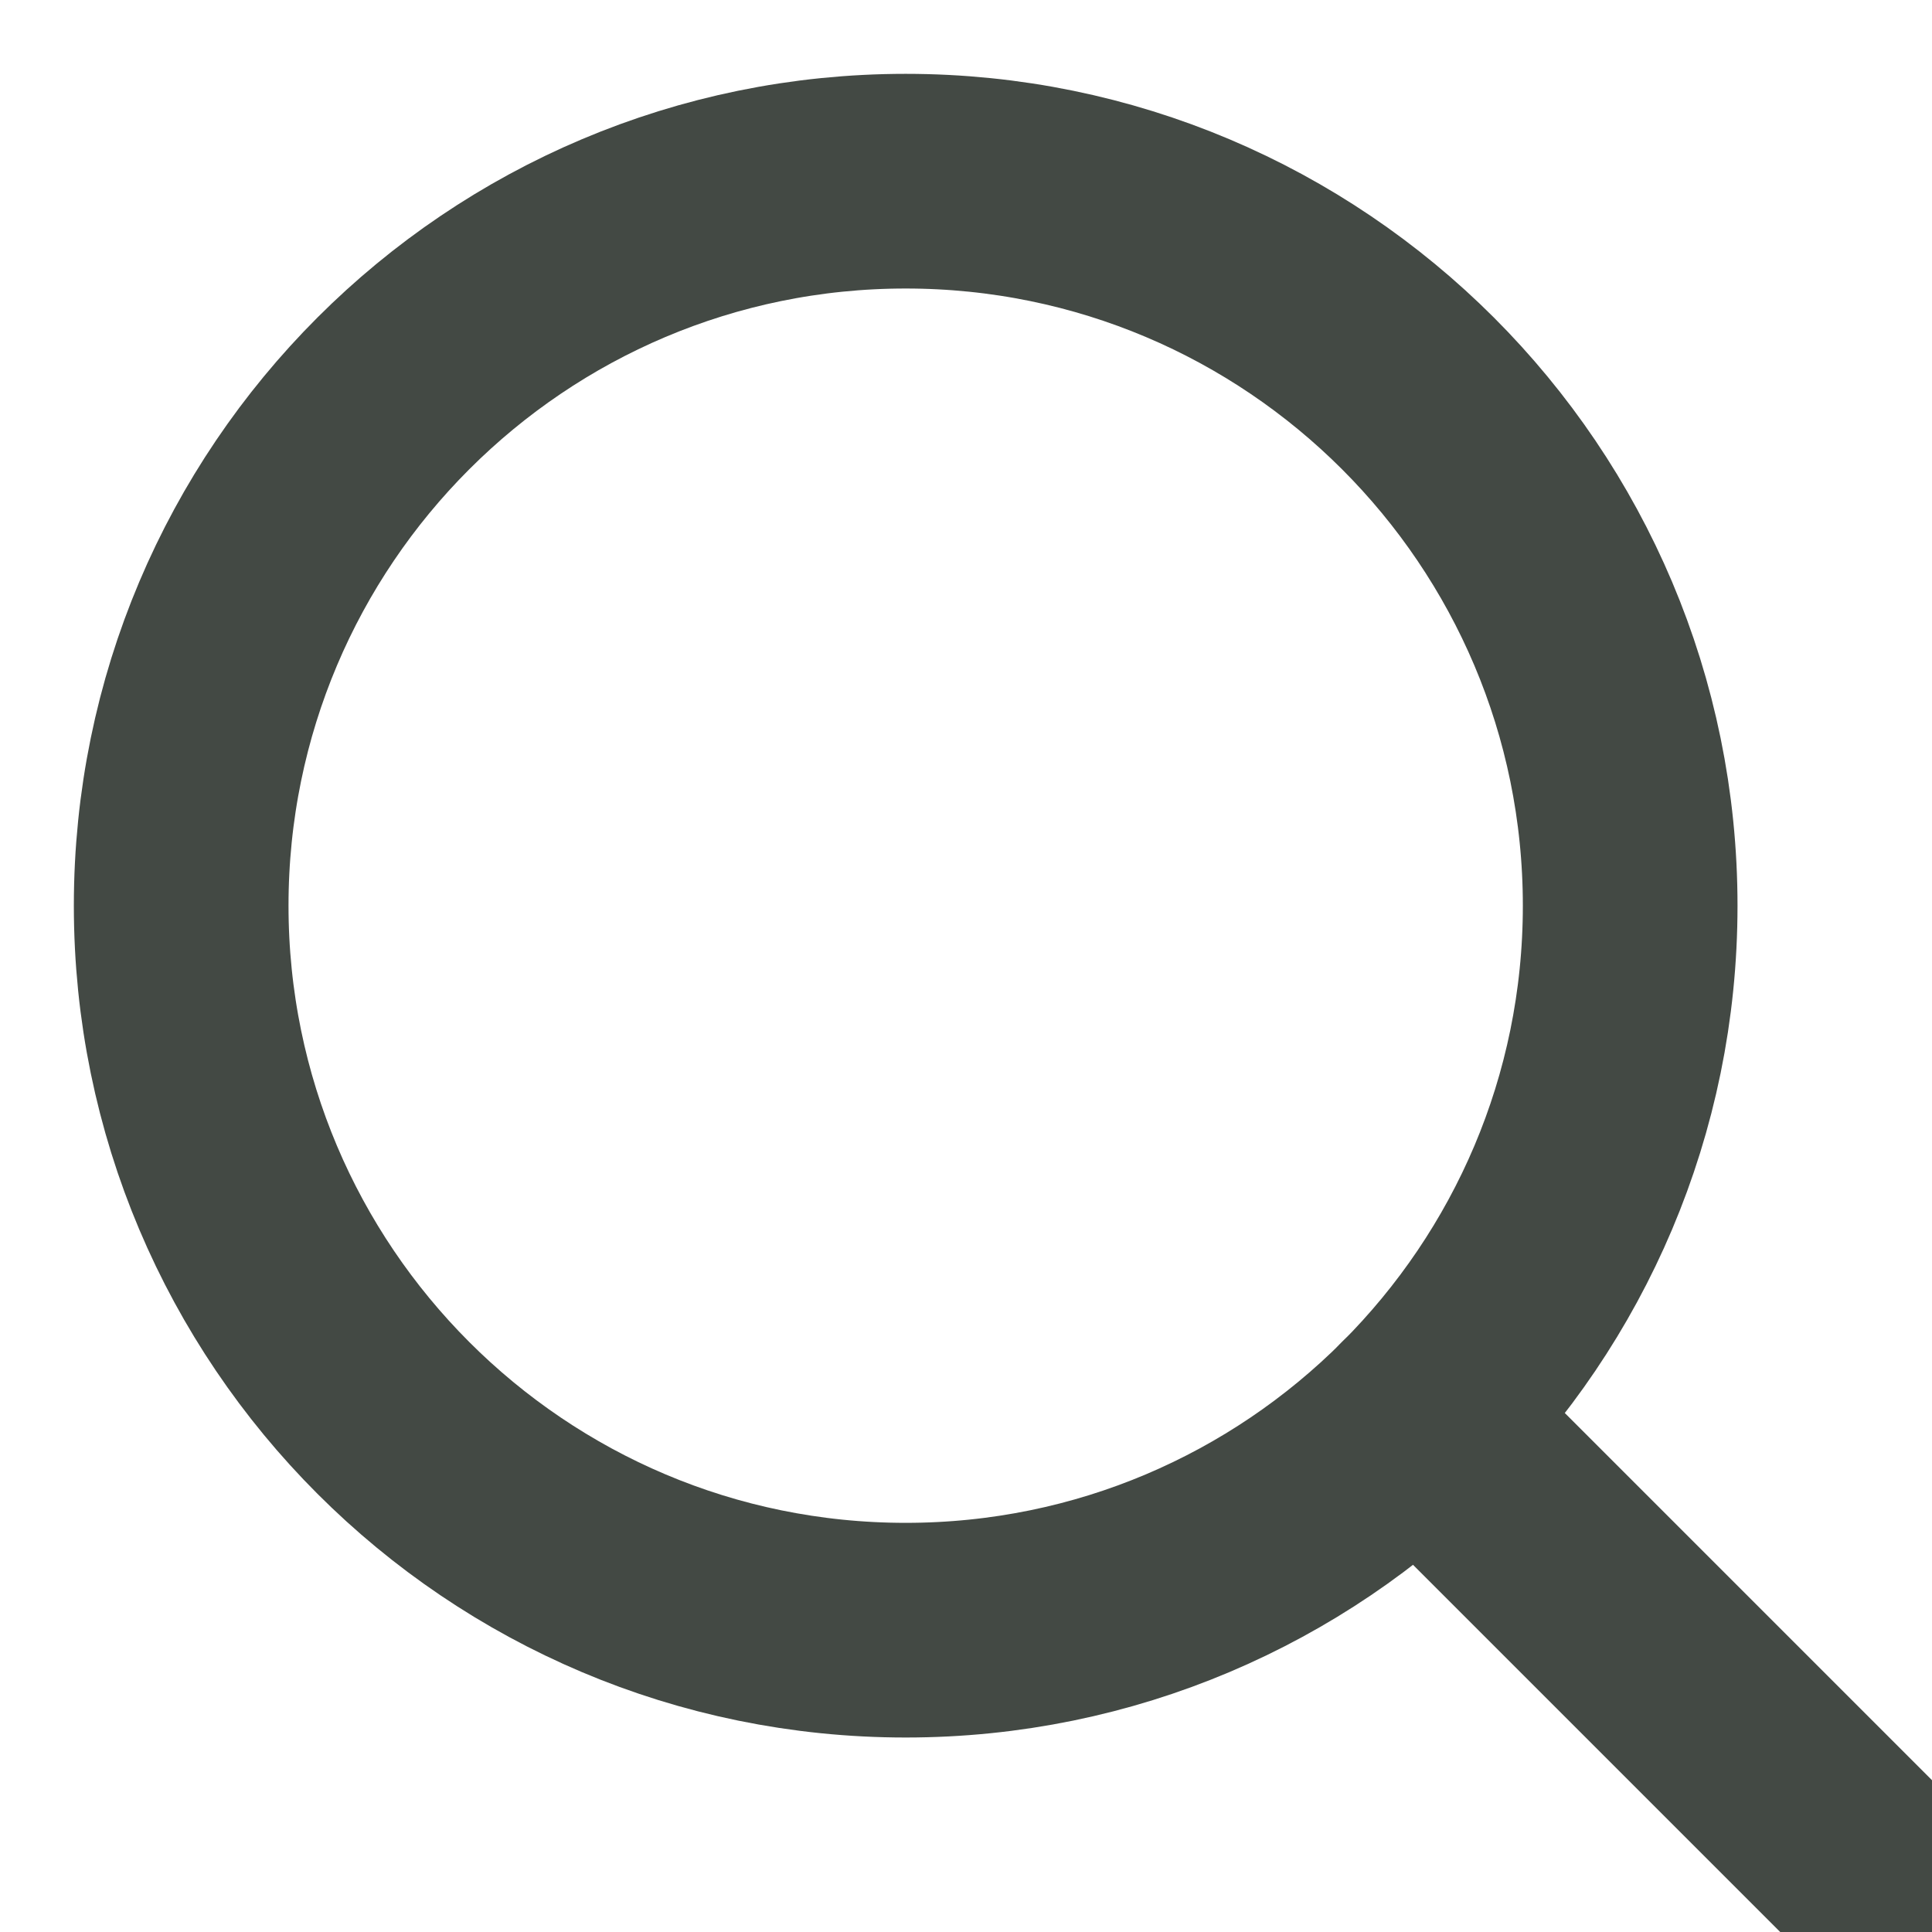 <svg width="18" height="18" viewBox="0 0 18 18" fill="none" xmlns="http://www.w3.org/2000/svg">
<g clip-path="url(#clip0)">
<path d="M8.438 15.188C12.165 15.188 15.188 12.165 15.188 8.438C15.188 4.71 12.165 1.688 8.438 1.688C4.71 1.688 1.688 4.71 1.688 8.438C1.688 12.165 4.71 15.188 8.438 15.188Z" stroke="#434944" stroke-width="2" stroke-miterlimit="10" stroke-linecap="round" stroke-linejoin="round"/>
<path d="M17.438 17.438L13.21 13.21" stroke="#434944" stroke-width="2" stroke-miterlimit="10" stroke-linecap="round" stroke-linejoin="round"/>
</g>
<defs>
<clipPath id="clip0">
<rect width="18" height="18" fill="white"/>
</clipPath>
</defs>
</svg>
